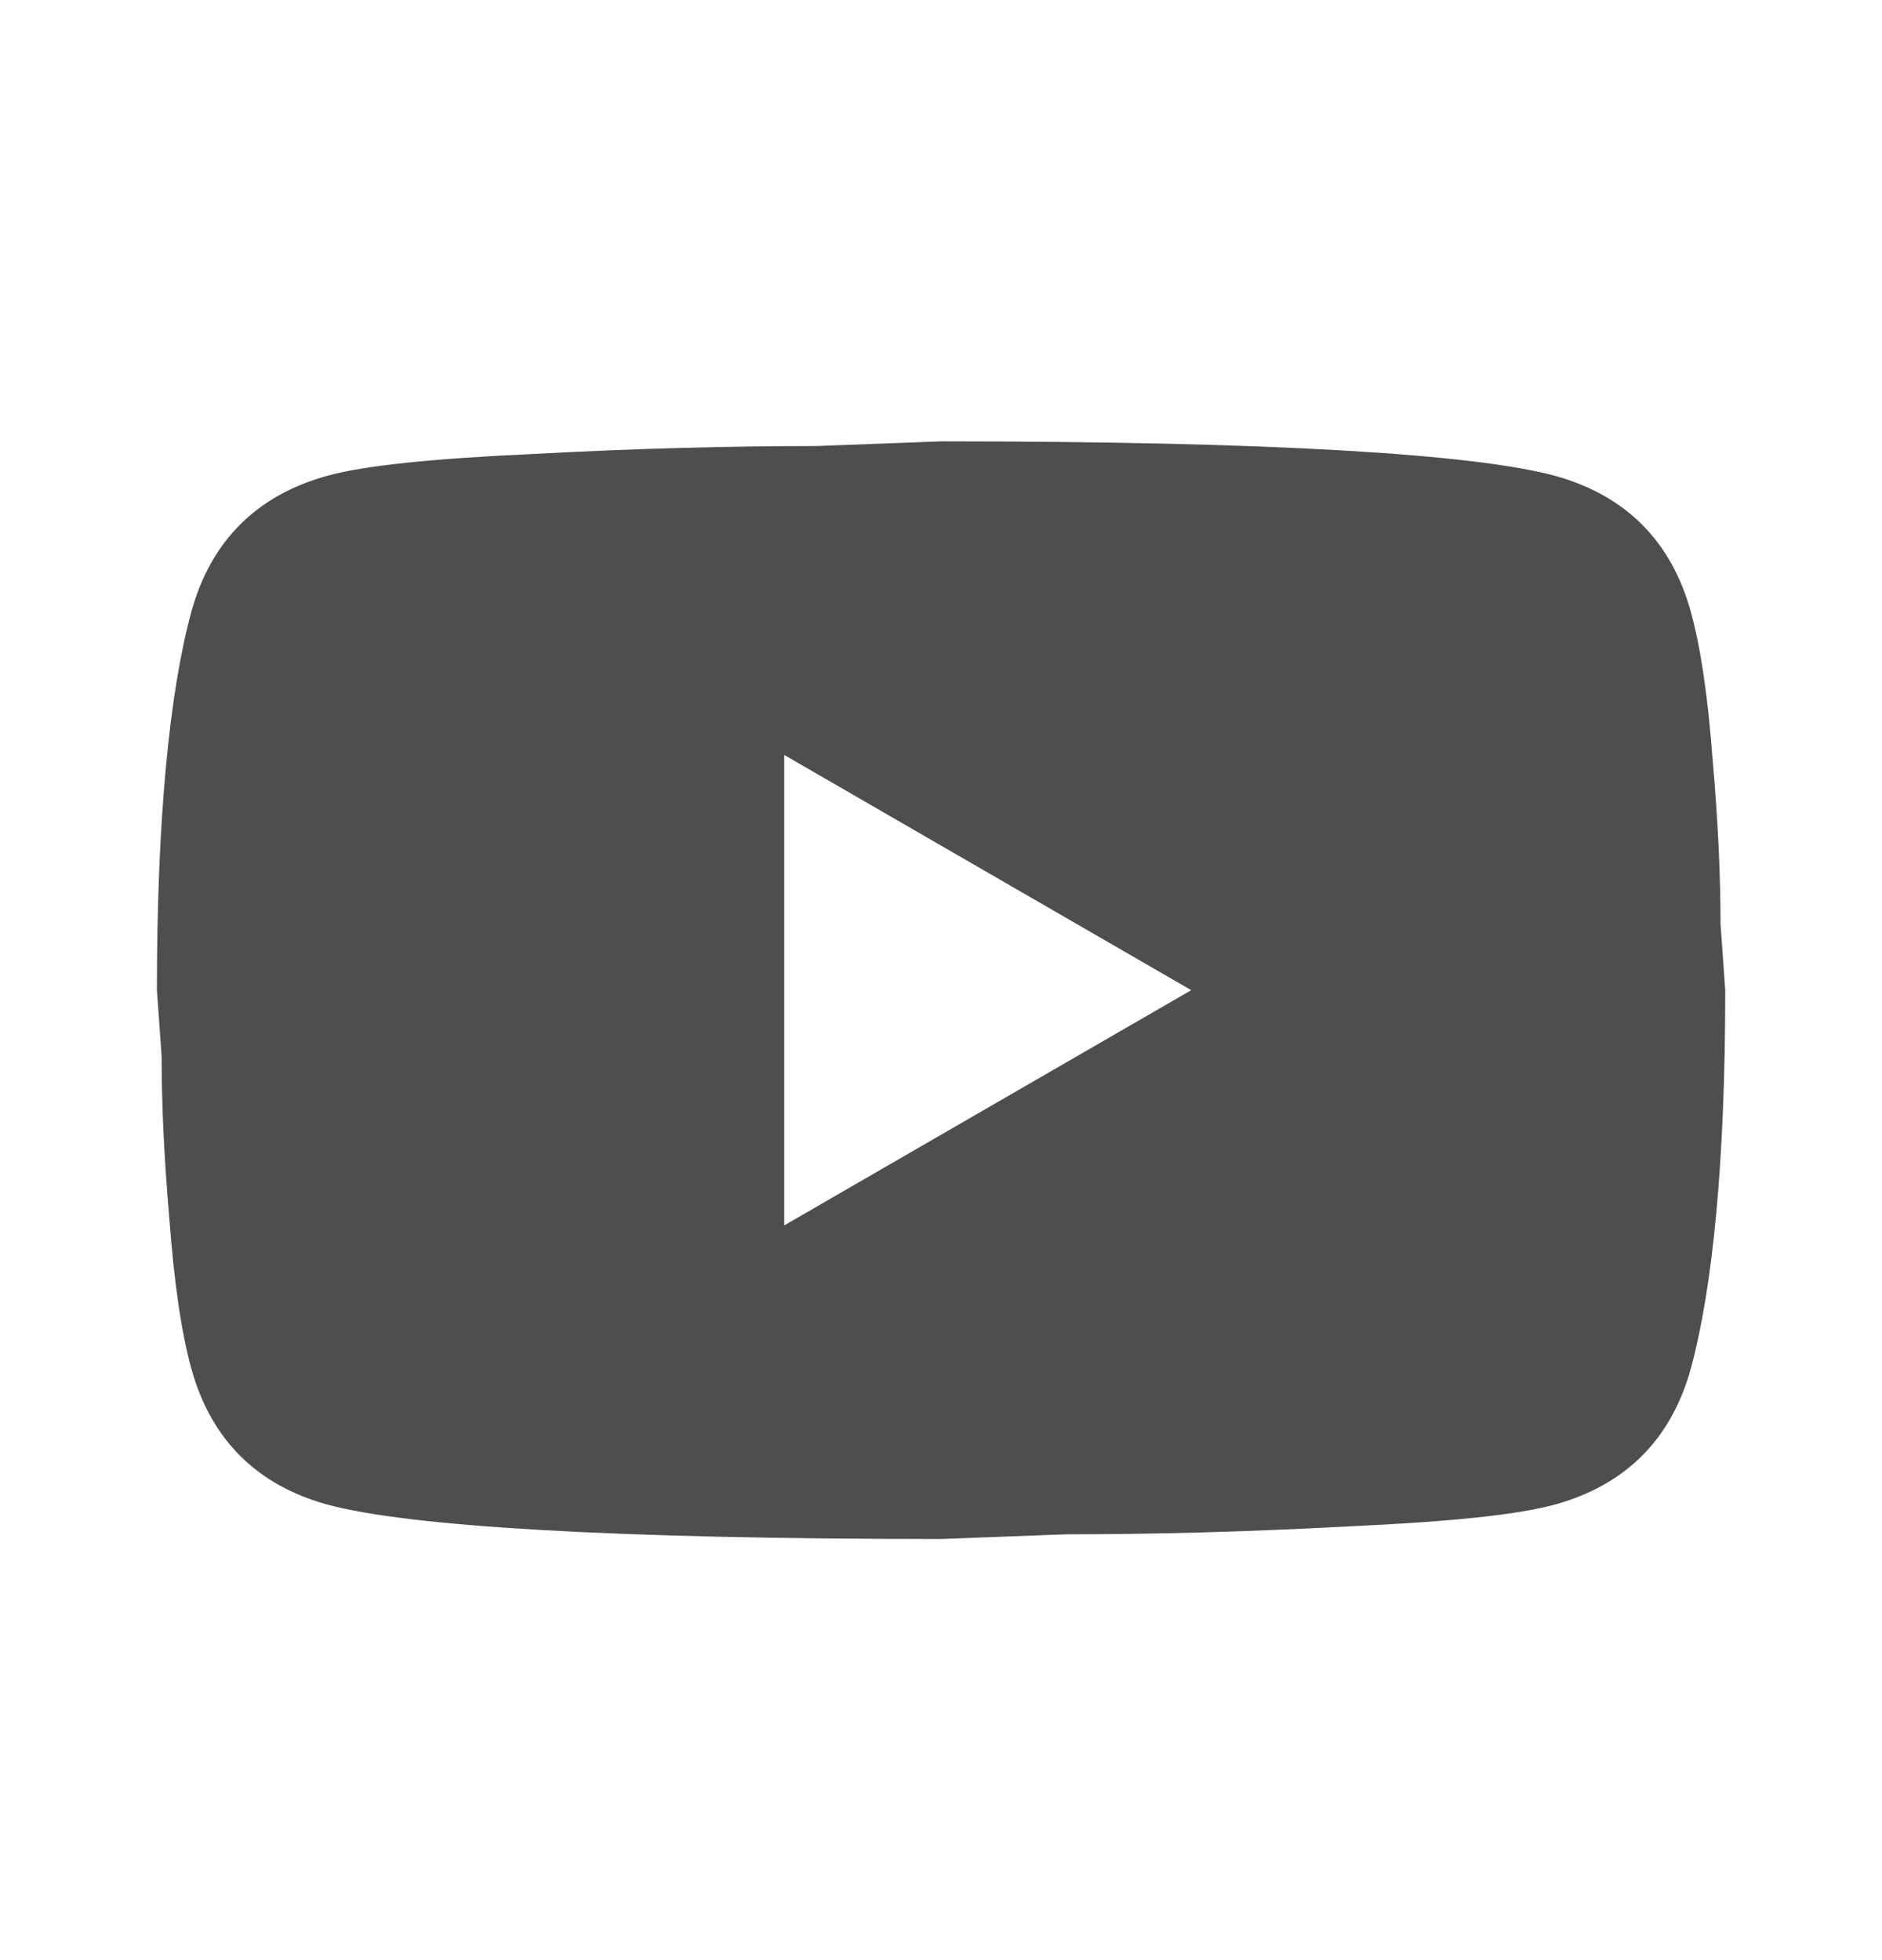 <svg width="24" height="25" viewBox="0 0 24 25" fill="none" xmlns="http://www.w3.org/2000/svg">
<path d="M10.001 15.629L15.191 12.629L10.001 9.629V15.629ZM21.561 7.799C21.691 8.269 21.781 8.899 21.841 9.699C21.911 10.499 21.941 11.189 21.941 11.789L22.001 12.629C22.001 14.819 21.841 16.429 21.561 17.459C21.311 18.359 20.731 18.939 19.831 19.189C19.361 19.319 18.501 19.409 17.181 19.469C15.881 19.539 14.691 19.569 13.591 19.569L12.001 19.629C7.811 19.629 5.201 19.469 4.171 19.189C3.271 18.939 2.691 18.359 2.441 17.459C2.311 16.989 2.221 16.359 2.161 15.559C2.091 14.759 2.061 14.069 2.061 13.469L2.001 12.629C2.001 10.439 2.161 8.829 2.441 7.799C2.691 6.899 3.271 6.319 4.171 6.069C4.641 5.939 5.501 5.849 6.821 5.789C8.121 5.719 9.311 5.689 10.411 5.689L12.001 5.629C16.191 5.629 18.801 5.789 19.831 6.069C20.731 6.319 21.311 6.899 21.561 7.799Z" fill="#4E4E4E"/>
</svg>

